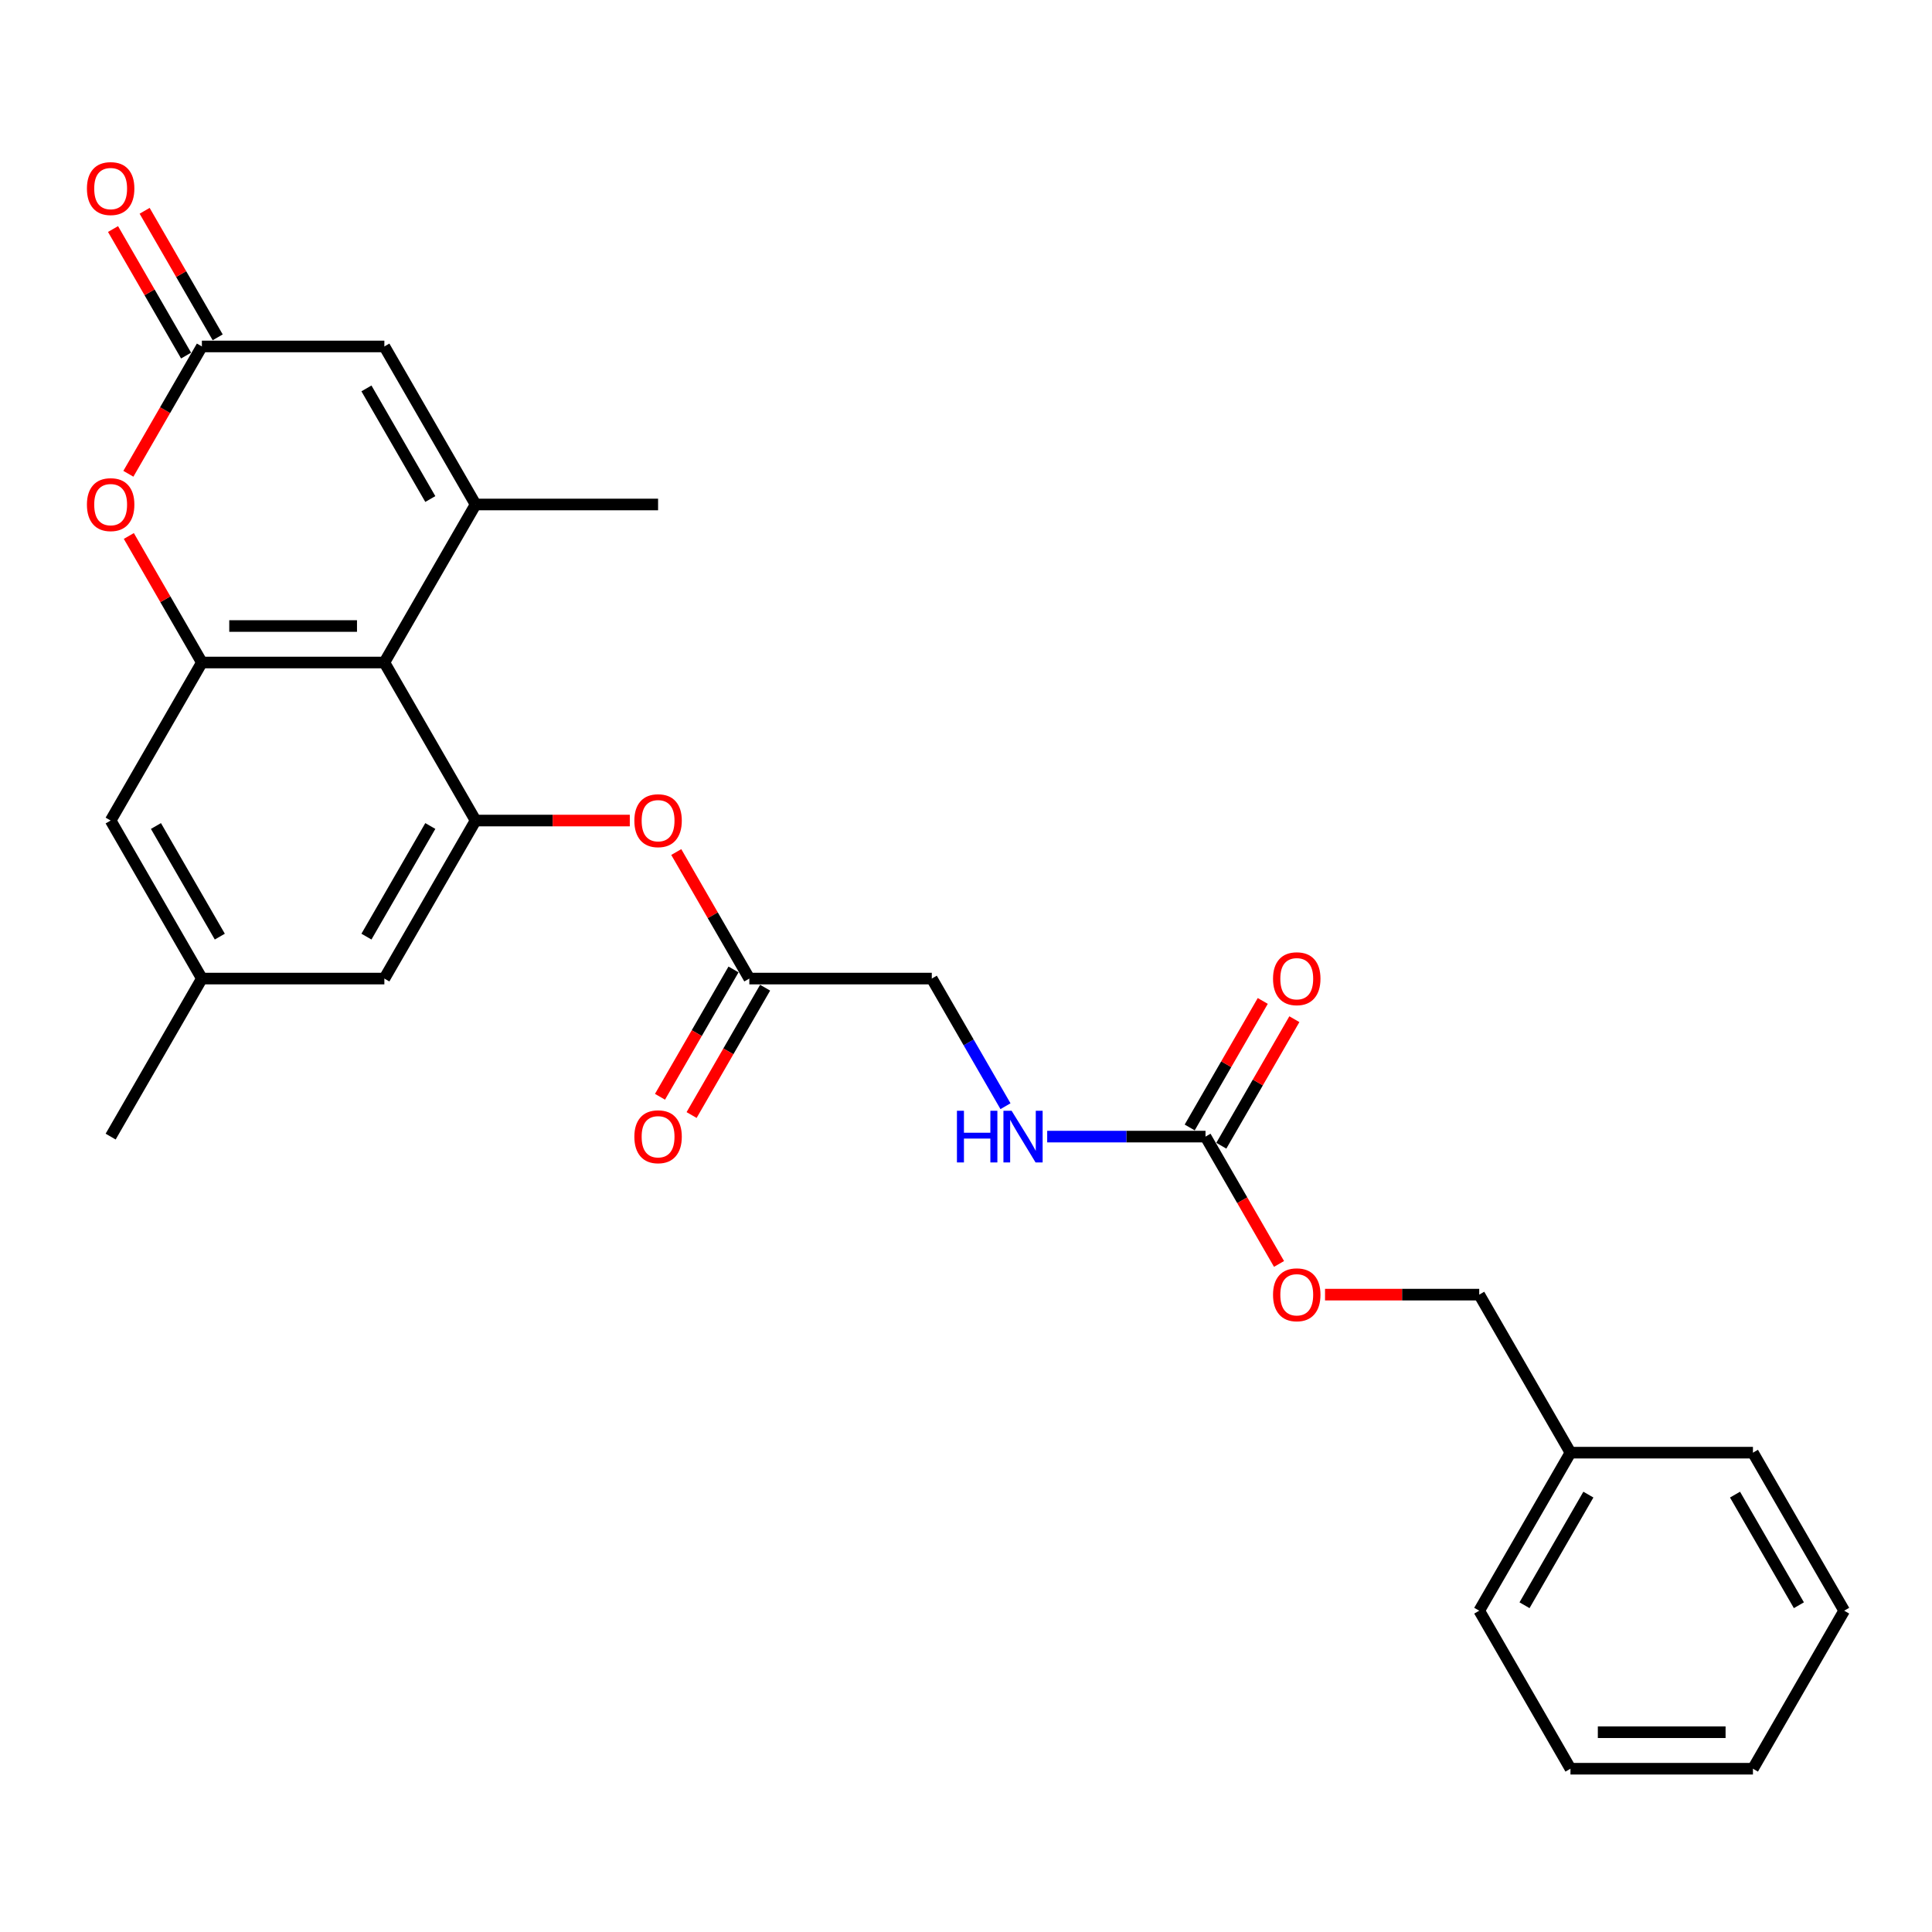 <?xml version='1.0' encoding='iso-8859-1'?>
<svg version='1.1' baseProfile='full'
              xmlns='http://www.w3.org/2000/svg'
                      xmlns:rdkit='http://www.rdkit.org/xml'
                      xmlns:xlink='http://www.w3.org/1999/xlink'
                  xml:space='preserve'
width='1000px' height='1000px' viewBox='0 0 1000 1000'>
<!-- END OF HEADER -->
<rect style='opacity:1.0;fill:#FFFFFF;stroke:none' width='1000' height='1000' x='0' y='0'> </rect>
<path class='bond-0' d='M 246.171,261.12 L 198.946,342.916' style='fill:none;fill-rule:evenodd;stroke:#000000;stroke-width:6px;stroke-linecap:butt;stroke-linejoin:miter;stroke-opacity:1' />
<path class='bond-1' d='M 246.171,261.12 L 198.946,179.324' style='fill:none;fill-rule:evenodd;stroke:#000000;stroke-width:6px;stroke-linecap:butt;stroke-linejoin:miter;stroke-opacity:1' />
<path class='bond-1' d='M 222.728,258.295 L 189.67,201.038' style='fill:none;fill-rule:evenodd;stroke:#000000;stroke-width:6px;stroke-linecap:butt;stroke-linejoin:miter;stroke-opacity:1' />
<path class='bond-2' d='M 246.171,261.12 L 340.621,261.12' style='fill:none;fill-rule:evenodd;stroke:#000000;stroke-width:6px;stroke-linecap:butt;stroke-linejoin:miter;stroke-opacity:1' />
<path class='bond-3' d='M 198.946,342.916 L 104.496,342.916' style='fill:none;fill-rule:evenodd;stroke:#000000;stroke-width:6px;stroke-linecap:butt;stroke-linejoin:miter;stroke-opacity:1' />
<path class='bond-3' d='M 184.778,324.026 L 118.663,324.026' style='fill:none;fill-rule:evenodd;stroke:#000000;stroke-width:6px;stroke-linecap:butt;stroke-linejoin:miter;stroke-opacity:1' />
<path class='bond-4' d='M 198.946,342.916 L 246.171,424.712' style='fill:none;fill-rule:evenodd;stroke:#000000;stroke-width:6px;stroke-linecap:butt;stroke-linejoin:miter;stroke-opacity:1' />
<path class='bond-5' d='M 104.496,342.916 L 57.271,424.712' style='fill:none;fill-rule:evenodd;stroke:#000000;stroke-width:6px;stroke-linecap:butt;stroke-linejoin:miter;stroke-opacity:1' />
<path class='bond-6' d='M 104.496,342.916 L 85.589,310.169' style='fill:none;fill-rule:evenodd;stroke:#000000;stroke-width:6px;stroke-linecap:butt;stroke-linejoin:miter;stroke-opacity:1' />
<path class='bond-6' d='M 85.589,310.169 L 66.683,277.422' style='fill:none;fill-rule:evenodd;stroke:#FF0000;stroke-width:6px;stroke-linecap:butt;stroke-linejoin:miter;stroke-opacity:1' />
<path class='bond-7' d='M 246.171,424.712 L 286.076,424.712' style='fill:none;fill-rule:evenodd;stroke:#000000;stroke-width:6px;stroke-linecap:butt;stroke-linejoin:miter;stroke-opacity:1' />
<path class='bond-7' d='M 286.076,424.712 L 325.981,424.712' style='fill:none;fill-rule:evenodd;stroke:#FF0000;stroke-width:6px;stroke-linecap:butt;stroke-linejoin:miter;stroke-opacity:1' />
<path class='bond-8' d='M 246.171,424.712 L 198.946,506.508' style='fill:none;fill-rule:evenodd;stroke:#000000;stroke-width:6px;stroke-linecap:butt;stroke-linejoin:miter;stroke-opacity:1' />
<path class='bond-8' d='M 222.728,427.536 L 189.67,484.794' style='fill:none;fill-rule:evenodd;stroke:#000000;stroke-width:6px;stroke-linecap:butt;stroke-linejoin:miter;stroke-opacity:1' />
<path class='bond-9' d='M 66.443,245.233 L 85.469,212.279' style='fill:none;fill-rule:evenodd;stroke:#FF0000;stroke-width:6px;stroke-linecap:butt;stroke-linejoin:miter;stroke-opacity:1' />
<path class='bond-9' d='M 85.469,212.279 L 104.496,179.324' style='fill:none;fill-rule:evenodd;stroke:#000000;stroke-width:6px;stroke-linecap:butt;stroke-linejoin:miter;stroke-opacity:1' />
<path class='bond-10' d='M 104.496,179.324 L 198.946,179.324' style='fill:none;fill-rule:evenodd;stroke:#000000;stroke-width:6px;stroke-linecap:butt;stroke-linejoin:miter;stroke-opacity:1' />
<path class='bond-11' d='M 112.675,174.601 L 93.769,141.854' style='fill:none;fill-rule:evenodd;stroke:#000000;stroke-width:6px;stroke-linecap:butt;stroke-linejoin:miter;stroke-opacity:1' />
<path class='bond-11' d='M 93.769,141.854 L 74.862,109.107' style='fill:none;fill-rule:evenodd;stroke:#FF0000;stroke-width:6px;stroke-linecap:butt;stroke-linejoin:miter;stroke-opacity:1' />
<path class='bond-11' d='M 96.316,184.046 L 77.41,151.299' style='fill:none;fill-rule:evenodd;stroke:#000000;stroke-width:6px;stroke-linecap:butt;stroke-linejoin:miter;stroke-opacity:1' />
<path class='bond-11' d='M 77.41,151.299 L 58.503,118.552' style='fill:none;fill-rule:evenodd;stroke:#FF0000;stroke-width:6px;stroke-linecap:butt;stroke-linejoin:miter;stroke-opacity:1' />
<path class='bond-12' d='M 623.971,588.304 L 582.998,588.304' style='fill:none;fill-rule:evenodd;stroke:#000000;stroke-width:6px;stroke-linecap:butt;stroke-linejoin:miter;stroke-opacity:1' />
<path class='bond-12' d='M 582.998,588.304 L 542.026,588.304' style='fill:none;fill-rule:evenodd;stroke:#0000FF;stroke-width:6px;stroke-linecap:butt;stroke-linejoin:miter;stroke-opacity:1' />
<path class='bond-13' d='M 632.15,593.027 L 651.057,560.28' style='fill:none;fill-rule:evenodd;stroke:#000000;stroke-width:6px;stroke-linecap:butt;stroke-linejoin:miter;stroke-opacity:1' />
<path class='bond-13' d='M 651.057,560.28 L 669.963,527.533' style='fill:none;fill-rule:evenodd;stroke:#FF0000;stroke-width:6px;stroke-linecap:butt;stroke-linejoin:miter;stroke-opacity:1' />
<path class='bond-13' d='M 615.791,583.582 L 634.697,550.835' style='fill:none;fill-rule:evenodd;stroke:#000000;stroke-width:6px;stroke-linecap:butt;stroke-linejoin:miter;stroke-opacity:1' />
<path class='bond-13' d='M 634.697,550.835 L 653.604,518.088' style='fill:none;fill-rule:evenodd;stroke:#FF0000;stroke-width:6px;stroke-linecap:butt;stroke-linejoin:miter;stroke-opacity:1' />
<path class='bond-14' d='M 623.971,588.304 L 642.997,621.259' style='fill:none;fill-rule:evenodd;stroke:#000000;stroke-width:6px;stroke-linecap:butt;stroke-linejoin:miter;stroke-opacity:1' />
<path class='bond-14' d='M 642.997,621.259 L 662.023,654.214' style='fill:none;fill-rule:evenodd;stroke:#FF0000;stroke-width:6px;stroke-linecap:butt;stroke-linejoin:miter;stroke-opacity:1' />
<path class='bond-15' d='M 350.033,441.014 L 368.939,473.761' style='fill:none;fill-rule:evenodd;stroke:#FF0000;stroke-width:6px;stroke-linecap:butt;stroke-linejoin:miter;stroke-opacity:1' />
<path class='bond-15' d='M 368.939,473.761 L 387.846,506.508' style='fill:none;fill-rule:evenodd;stroke:#000000;stroke-width:6px;stroke-linecap:butt;stroke-linejoin:miter;stroke-opacity:1' />
<path class='bond-16' d='M 379.666,501.786 L 360.64,534.74' style='fill:none;fill-rule:evenodd;stroke:#000000;stroke-width:6px;stroke-linecap:butt;stroke-linejoin:miter;stroke-opacity:1' />
<path class='bond-16' d='M 360.64,534.74 L 341.613,567.695' style='fill:none;fill-rule:evenodd;stroke:#FF0000;stroke-width:6px;stroke-linecap:butt;stroke-linejoin:miter;stroke-opacity:1' />
<path class='bond-16' d='M 396.025,511.231 L 376.999,544.185' style='fill:none;fill-rule:evenodd;stroke:#000000;stroke-width:6px;stroke-linecap:butt;stroke-linejoin:miter;stroke-opacity:1' />
<path class='bond-16' d='M 376.999,544.185 L 357.972,577.14' style='fill:none;fill-rule:evenodd;stroke:#FF0000;stroke-width:6px;stroke-linecap:butt;stroke-linejoin:miter;stroke-opacity:1' />
<path class='bond-17' d='M 387.846,506.508 L 482.296,506.508' style='fill:none;fill-rule:evenodd;stroke:#000000;stroke-width:6px;stroke-linecap:butt;stroke-linejoin:miter;stroke-opacity:1' />
<path class='bond-18' d='M 57.271,424.712 L 104.496,506.508' style='fill:none;fill-rule:evenodd;stroke:#000000;stroke-width:6px;stroke-linecap:butt;stroke-linejoin:miter;stroke-opacity:1' />
<path class='bond-18' d='M 80.714,427.536 L 113.771,484.794' style='fill:none;fill-rule:evenodd;stroke:#000000;stroke-width:6px;stroke-linecap:butt;stroke-linejoin:miter;stroke-opacity:1' />
<path class='bond-19' d='M 198.946,506.508 L 104.496,506.508' style='fill:none;fill-rule:evenodd;stroke:#000000;stroke-width:6px;stroke-linecap:butt;stroke-linejoin:miter;stroke-opacity:1' />
<path class='bond-20' d='M 520.436,572.569 L 501.366,539.538' style='fill:none;fill-rule:evenodd;stroke:#0000FF;stroke-width:6px;stroke-linecap:butt;stroke-linejoin:miter;stroke-opacity:1' />
<path class='bond-20' d='M 501.366,539.538 L 482.296,506.508' style='fill:none;fill-rule:evenodd;stroke:#000000;stroke-width:6px;stroke-linecap:butt;stroke-linejoin:miter;stroke-opacity:1' />
<path class='bond-21' d='M 104.496,506.508 L 57.271,588.304' style='fill:none;fill-rule:evenodd;stroke:#000000;stroke-width:6px;stroke-linecap:butt;stroke-linejoin:miter;stroke-opacity:1' />
<path class='bond-22' d='M 685.835,670.1 L 725.74,670.1' style='fill:none;fill-rule:evenodd;stroke:#FF0000;stroke-width:6px;stroke-linecap:butt;stroke-linejoin:miter;stroke-opacity:1' />
<path class='bond-22' d='M 725.74,670.1 L 765.646,670.1' style='fill:none;fill-rule:evenodd;stroke:#000000;stroke-width:6px;stroke-linecap:butt;stroke-linejoin:miter;stroke-opacity:1' />
<path class='bond-23' d='M 765.646,670.1 L 812.871,751.896' style='fill:none;fill-rule:evenodd;stroke:#000000;stroke-width:6px;stroke-linecap:butt;stroke-linejoin:miter;stroke-opacity:1' />
<path class='bond-24' d='M 812.871,751.896 L 765.646,833.692' style='fill:none;fill-rule:evenodd;stroke:#000000;stroke-width:6px;stroke-linecap:butt;stroke-linejoin:miter;stroke-opacity:1' />
<path class='bond-24' d='M 822.146,773.611 L 789.088,830.868' style='fill:none;fill-rule:evenodd;stroke:#000000;stroke-width:6px;stroke-linecap:butt;stroke-linejoin:miter;stroke-opacity:1' />
<path class='bond-25' d='M 812.871,751.896 L 907.32,751.896' style='fill:none;fill-rule:evenodd;stroke:#000000;stroke-width:6px;stroke-linecap:butt;stroke-linejoin:miter;stroke-opacity:1' />
<path class='bond-26' d='M 765.646,833.692 L 812.871,915.488' style='fill:none;fill-rule:evenodd;stroke:#000000;stroke-width:6px;stroke-linecap:butt;stroke-linejoin:miter;stroke-opacity:1' />
<path class='bond-27' d='M 907.32,751.896 L 954.545,833.692' style='fill:none;fill-rule:evenodd;stroke:#000000;stroke-width:6px;stroke-linecap:butt;stroke-linejoin:miter;stroke-opacity:1' />
<path class='bond-27' d='M 898.045,773.611 L 931.102,830.868' style='fill:none;fill-rule:evenodd;stroke:#000000;stroke-width:6px;stroke-linecap:butt;stroke-linejoin:miter;stroke-opacity:1' />
<path class='bond-28' d='M 954.545,833.692 L 907.32,915.488' style='fill:none;fill-rule:evenodd;stroke:#000000;stroke-width:6px;stroke-linecap:butt;stroke-linejoin:miter;stroke-opacity:1' />
<path class='bond-29' d='M 812.871,915.488 L 907.32,915.488' style='fill:none;fill-rule:evenodd;stroke:#000000;stroke-width:6px;stroke-linecap:butt;stroke-linejoin:miter;stroke-opacity:1' />
<path class='bond-29' d='M 827.038,896.598 L 893.153,896.598' style='fill:none;fill-rule:evenodd;stroke:#000000;stroke-width:6px;stroke-linecap:butt;stroke-linejoin:miter;stroke-opacity:1' />
<path  class='atom-4' d='M 44.992 261.195
Q 44.992 254.773, 48.166 251.184
Q 51.339 247.595, 57.271 247.595
Q 63.202 247.595, 66.376 251.184
Q 69.549 254.773, 69.549 261.195
Q 69.549 267.694, 66.338 271.396
Q 63.127 275.061, 57.271 275.061
Q 51.377 275.061, 48.166 271.396
Q 44.992 267.731, 44.992 261.195
M 57.271 272.038
Q 61.351 272.038, 63.542 269.318
Q 65.771 266.56, 65.771 261.195
Q 65.771 255.944, 63.542 253.299
Q 61.351 250.617, 57.271 250.617
Q 53.191 250.617, 50.962 253.262
Q 48.77 255.906, 48.77 261.195
Q 48.77 266.598, 50.962 269.318
Q 53.191 272.038, 57.271 272.038
' fill='#FF0000'/>
<path  class='atom-8' d='M 328.342 424.787
Q 328.342 418.365, 331.516 414.776
Q 334.689 411.187, 340.621 411.187
Q 346.552 411.187, 349.726 414.776
Q 352.899 418.365, 352.899 424.787
Q 352.899 431.286, 349.688 434.988
Q 346.477 438.653, 340.621 438.653
Q 334.727 438.653, 331.516 434.988
Q 328.342 431.323, 328.342 424.787
M 340.621 435.63
Q 344.701 435.63, 346.892 432.91
Q 349.121 430.152, 349.121 424.787
Q 349.121 419.536, 346.892 416.891
Q 344.701 414.209, 340.621 414.209
Q 336.54 414.209, 334.311 416.854
Q 332.12 419.498, 332.12 424.787
Q 332.12 430.19, 334.311 432.91
Q 336.54 435.63, 340.621 435.63
' fill='#FF0000'/>
<path  class='atom-12' d='M 495.311 574.93
L 498.938 574.93
L 498.938 586.302
L 512.614 586.302
L 512.614 574.93
L 516.241 574.93
L 516.241 601.678
L 512.614 601.678
L 512.614 589.324
L 498.938 589.324
L 498.938 601.678
L 495.311 601.678
L 495.311 574.93
' fill='#0000FF'/>
<path  class='atom-12' d='M 523.608 574.93
L 532.373 589.097
Q 533.242 590.495, 534.64 593.027
Q 536.038 595.558, 536.113 595.709
L 536.113 574.93
L 539.665 574.93
L 539.665 601.678
L 536 601.678
L 526.593 586.188
Q 525.497 584.375, 524.326 582.297
Q 523.192 580.219, 522.852 579.577
L 522.852 601.678
L 519.377 601.678
L 519.377 574.93
L 523.608 574.93
' fill='#0000FF'/>
<path  class='atom-13' d='M 44.992 97.603
Q 44.992 91.181, 48.166 87.591
Q 51.339 84.002, 57.271 84.002
Q 63.202 84.002, 66.376 87.591
Q 69.549 91.181, 69.549 97.603
Q 69.549 104.101, 66.338 107.804
Q 63.127 111.468, 57.271 111.468
Q 51.377 111.468, 48.166 107.804
Q 44.992 104.139, 44.992 97.603
M 57.271 108.446
Q 61.351 108.446, 63.542 105.726
Q 65.771 102.968, 65.771 97.603
Q 65.771 92.352, 63.542 89.707
Q 61.351 87.025, 57.271 87.025
Q 53.191 87.025, 50.962 89.669
Q 48.77 92.314, 48.77 97.603
Q 48.77 103.006, 50.962 105.726
Q 53.191 108.446, 57.271 108.446
' fill='#FF0000'/>
<path  class='atom-14' d='M 658.917 506.584
Q 658.917 500.161, 662.091 496.572
Q 665.264 492.983, 671.196 492.983
Q 677.127 492.983, 680.301 496.572
Q 683.474 500.161, 683.474 506.584
Q 683.474 513.082, 680.263 516.784
Q 677.051 520.449, 671.196 520.449
Q 665.302 520.449, 662.091 516.784
Q 658.917 513.12, 658.917 506.584
M 671.196 517.426
Q 675.276 517.426, 677.467 514.706
Q 679.696 511.948, 679.696 506.584
Q 679.696 501.332, 677.467 498.688
Q 675.276 496.005, 671.196 496.005
Q 667.115 496.005, 664.886 498.65
Q 662.695 501.294, 662.695 506.584
Q 662.695 511.986, 664.886 514.706
Q 667.115 517.426, 671.196 517.426
' fill='#FF0000'/>
<path  class='atom-16' d='M 658.917 670.176
Q 658.917 663.753, 662.091 660.164
Q 665.264 656.575, 671.196 656.575
Q 677.127 656.575, 680.301 660.164
Q 683.474 663.753, 683.474 670.176
Q 683.474 676.674, 680.263 680.376
Q 677.051 684.041, 671.196 684.041
Q 665.302 684.041, 662.091 680.376
Q 658.917 676.712, 658.917 670.176
M 671.196 681.019
Q 675.276 681.019, 677.467 678.298
Q 679.696 675.54, 679.696 670.176
Q 679.696 664.924, 677.467 662.28
Q 675.276 659.597, 671.196 659.597
Q 667.115 659.597, 664.886 662.242
Q 662.695 664.887, 662.695 670.176
Q 662.695 675.578, 664.886 678.298
Q 667.115 681.019, 671.196 681.019
' fill='#FF0000'/>
<path  class='atom-17' d='M 328.342 588.38
Q 328.342 581.957, 331.516 578.368
Q 334.689 574.779, 340.621 574.779
Q 346.552 574.779, 349.726 578.368
Q 352.899 581.957, 352.899 588.38
Q 352.899 594.878, 349.688 598.58
Q 346.477 602.245, 340.621 602.245
Q 334.727 602.245, 331.516 598.58
Q 328.342 594.916, 328.342 588.38
M 340.621 599.222
Q 344.701 599.222, 346.892 596.502
Q 349.121 593.744, 349.121 588.38
Q 349.121 583.128, 346.892 580.484
Q 344.701 577.801, 340.621 577.801
Q 336.54 577.801, 334.311 580.446
Q 332.12 583.09, 332.12 588.38
Q 332.12 593.782, 334.311 596.502
Q 336.54 599.222, 340.621 599.222
' fill='#FF0000'/>
</svg>
